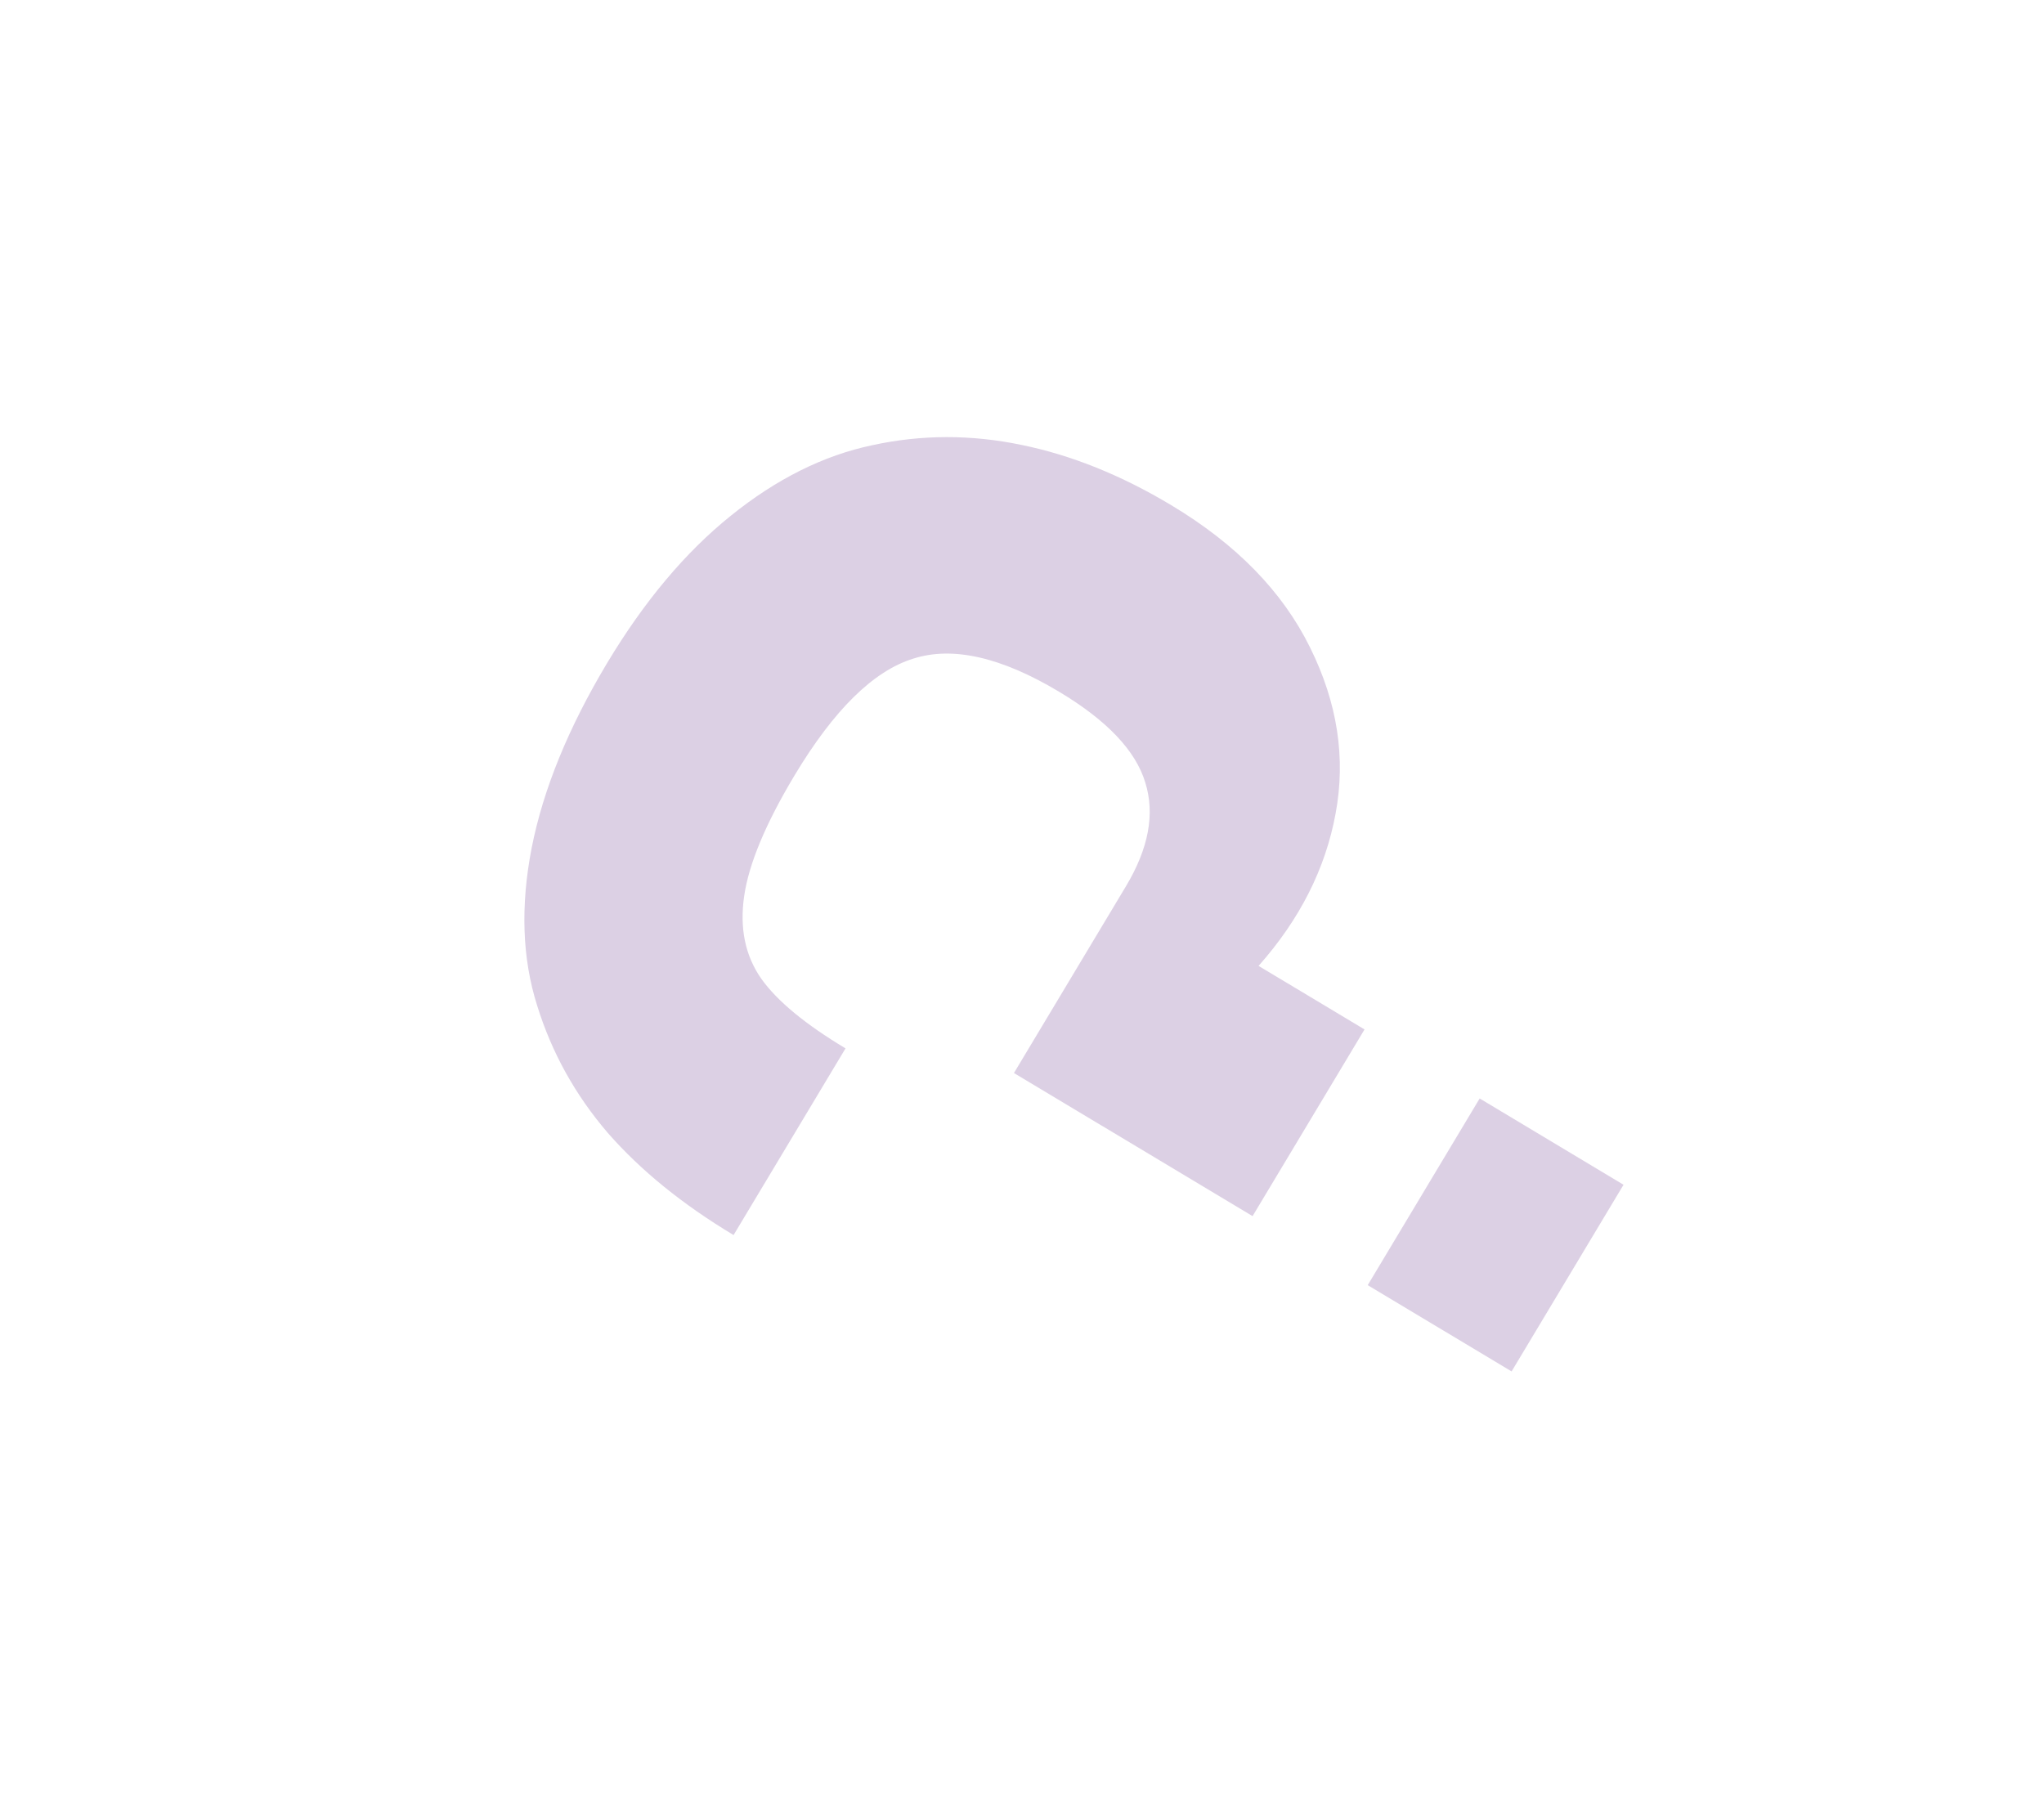 <?xml version="1.0" encoding="UTF-8"?> <svg xmlns="http://www.w3.org/2000/svg" viewBox="0 0 48.02 42.526" fill="none"><path d="M14.263 15.579C15.134 14.128 16.102 12.975 17.167 12.119C18.24 11.253 19.349 10.7 20.494 10.46C21.646 10.209 22.813 10.207 23.996 10.453C25.167 10.692 26.341 11.164 27.517 11.87C29.045 12.786 30.133 13.901 30.779 15.216C31.421 16.512 31.621 17.812 31.377 19.116C31.14 20.409 30.537 21.601 29.568 22.694L32.057 24.187L29.427 28.573L23.821 25.211L26.451 20.825C26.985 19.935 27.137 19.121 26.906 18.385C26.681 17.638 26.008 16.928 24.887 16.256C23.524 15.438 22.38 15.178 21.455 15.475C20.518 15.765 19.589 16.68 18.666 18.219C17.987 19.351 17.593 20.295 17.483 21.052C17.373 21.808 17.507 22.456 17.886 22.997C18.259 23.52 18.919 24.065 19.864 24.632L17.234 29.018C16.036 28.299 15.051 27.5 14.279 26.618C13.514 25.726 12.961 24.729 12.62 23.628C12.268 22.52 12.225 21.284 12.491 19.919C12.763 18.542 13.354 17.096 14.263 15.579ZM35.512 32.222L32.132 30.195L34.762 25.809L38.142 27.836L35.512 32.222Z" fill="#DCD0E4"></path></svg> 
